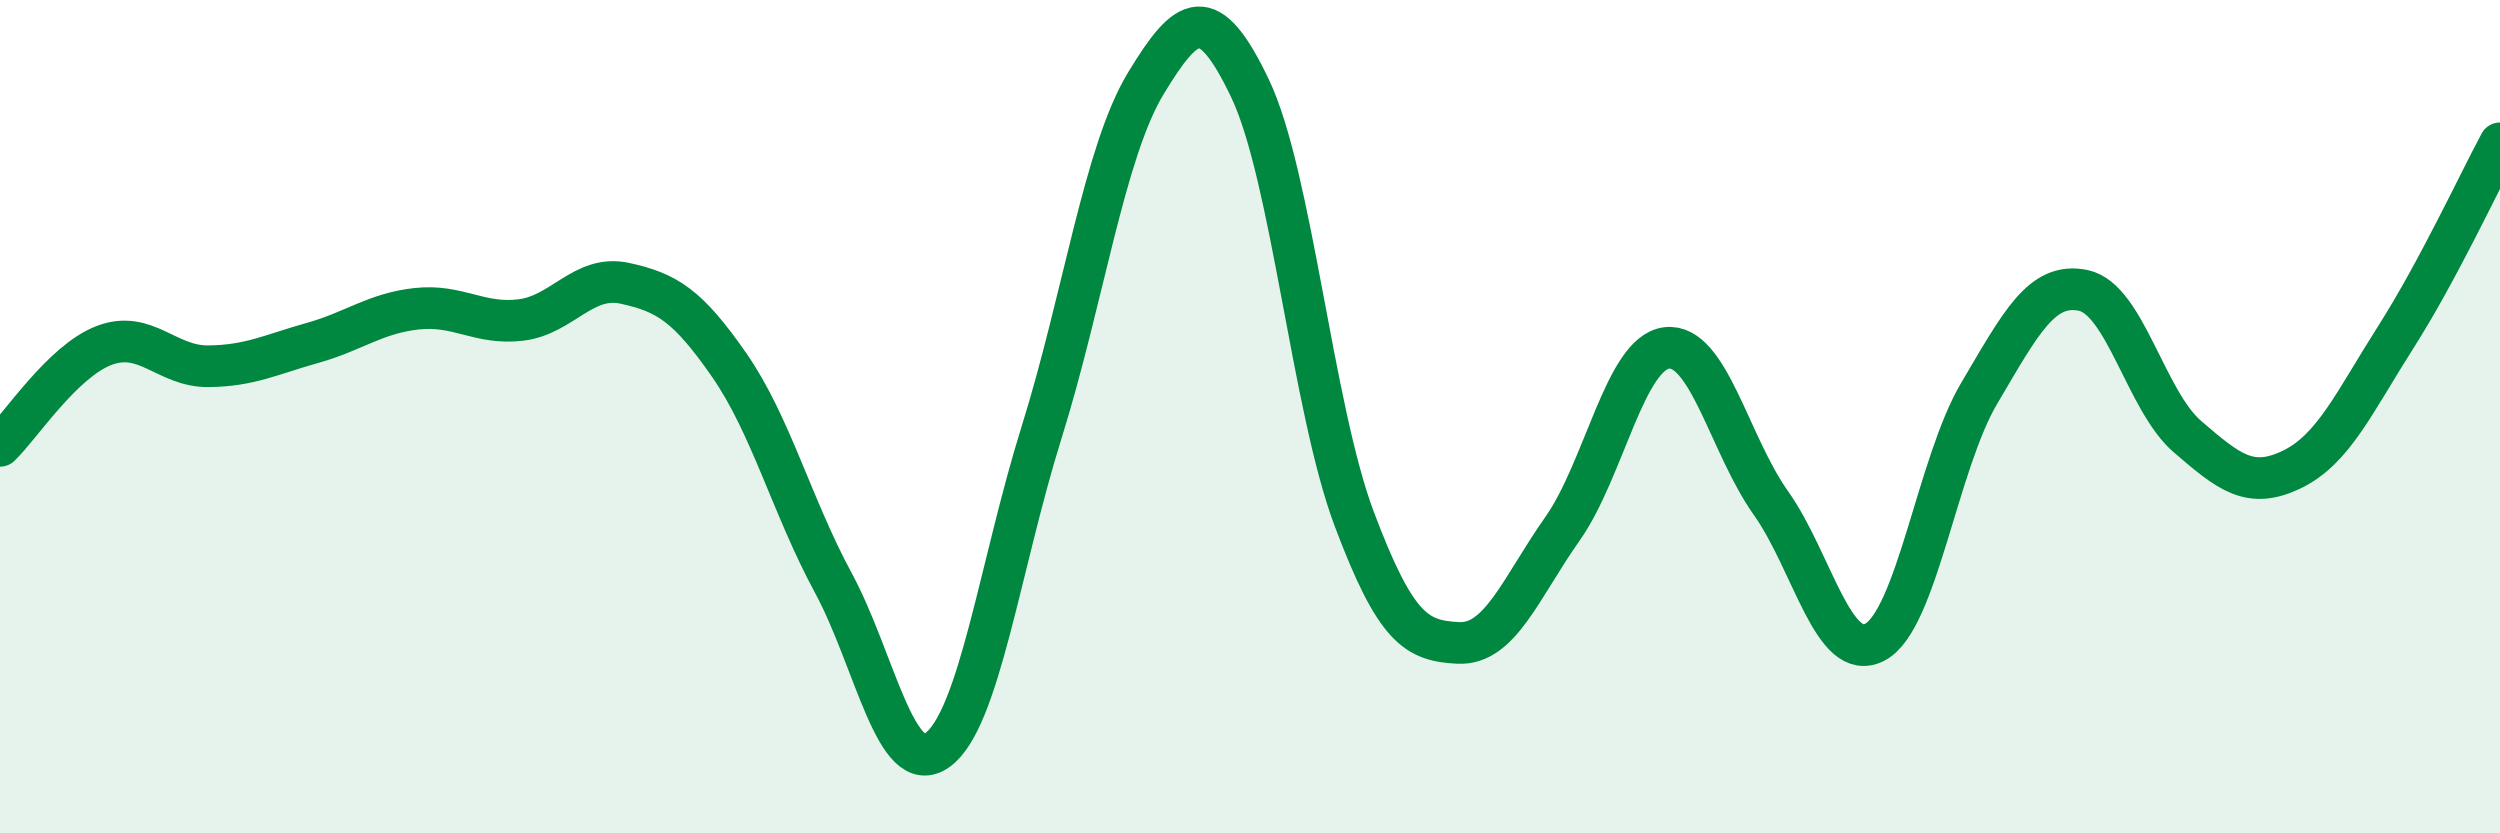 
    <svg width="60" height="20" viewBox="0 0 60 20" xmlns="http://www.w3.org/2000/svg">
      <path
        d="M 0,10.7 C 0.5,10.22 1.5,8.67 2.5,8.29 C 3.5,7.91 4,8.8 5,8.79 C 6,8.78 6.5,8.51 7.5,8.23 C 8.5,7.95 9,7.52 10,7.41 C 11,7.3 11.5,7.8 12.5,7.68 C 13.5,7.56 14,6.58 15,6.8 C 16,7.02 16.5,7.32 17.5,8.76 C 18.5,10.2 19,12.14 20,13.99 C 21,15.84 21.5,18.72 22.5,18 C 23.5,17.28 24,13.57 25,10.37 C 26,7.17 26.5,3.65 27.5,2 C 28.5,0.35 29,0.03 30,2.12 C 31,4.21 31.5,9.79 32.5,12.45 C 33.5,15.11 34,15.38 35,15.43 C 36,15.48 36.5,14.11 37.5,12.69 C 38.5,11.27 39,8.47 40,8.35 C 41,8.23 41.5,10.66 42.5,12.07 C 43.5,13.48 44,15.94 45,15.41 C 46,14.88 46.5,11.13 47.5,9.44 C 48.5,7.75 49,6.76 50,6.97 C 51,7.18 51.5,9.62 52.5,10.48 C 53.5,11.34 54,11.75 55,11.27 C 56,10.79 56.5,9.66 57.5,8.09 C 58.5,6.52 59.5,4.37 60,3.44L60 20L0 20Z"
        fill="#008740"
        opacity="0.1"
        stroke-linecap="round"
        stroke-linejoin="round"
      />
      <path
        d="M 0,10.7 C 0.5,10.22 1.5,8.67 2.5,8.29 C 3.5,7.91 4,8.8 5,8.79 C 6,8.78 6.5,8.51 7.5,8.23 C 8.5,7.95 9,7.52 10,7.41 C 11,7.3 11.5,7.8 12.5,7.68 C 13.5,7.56 14,6.58 15,6.8 C 16,7.02 16.5,7.32 17.5,8.76 C 18.5,10.2 19,12.14 20,13.99 C 21,15.84 21.5,18.72 22.5,18 C 23.5,17.28 24,13.57 25,10.37 C 26,7.17 26.5,3.65 27.5,2 C 28.5,0.35 29,0.03 30,2.12 C 31,4.21 31.5,9.79 32.5,12.45 C 33.5,15.11 34,15.38 35,15.43 C 36,15.48 36.5,14.11 37.5,12.69 C 38.5,11.27 39,8.47 40,8.35 C 41,8.23 41.5,10.66 42.5,12.07 C 43.5,13.48 44,15.94 45,15.41 C 46,14.88 46.5,11.13 47.5,9.44 C 48.5,7.75 49,6.76 50,6.97 C 51,7.18 51.5,9.62 52.5,10.48 C 53.5,11.34 54,11.75 55,11.27 C 56,10.79 56.5,9.66 57.5,8.09 C 58.5,6.52 59.5,4.37 60,3.44"
        stroke="#008740"
        stroke-width="1"
        fill="none"
        stroke-linecap="round"
        stroke-linejoin="round"
      />
    </svg>
  